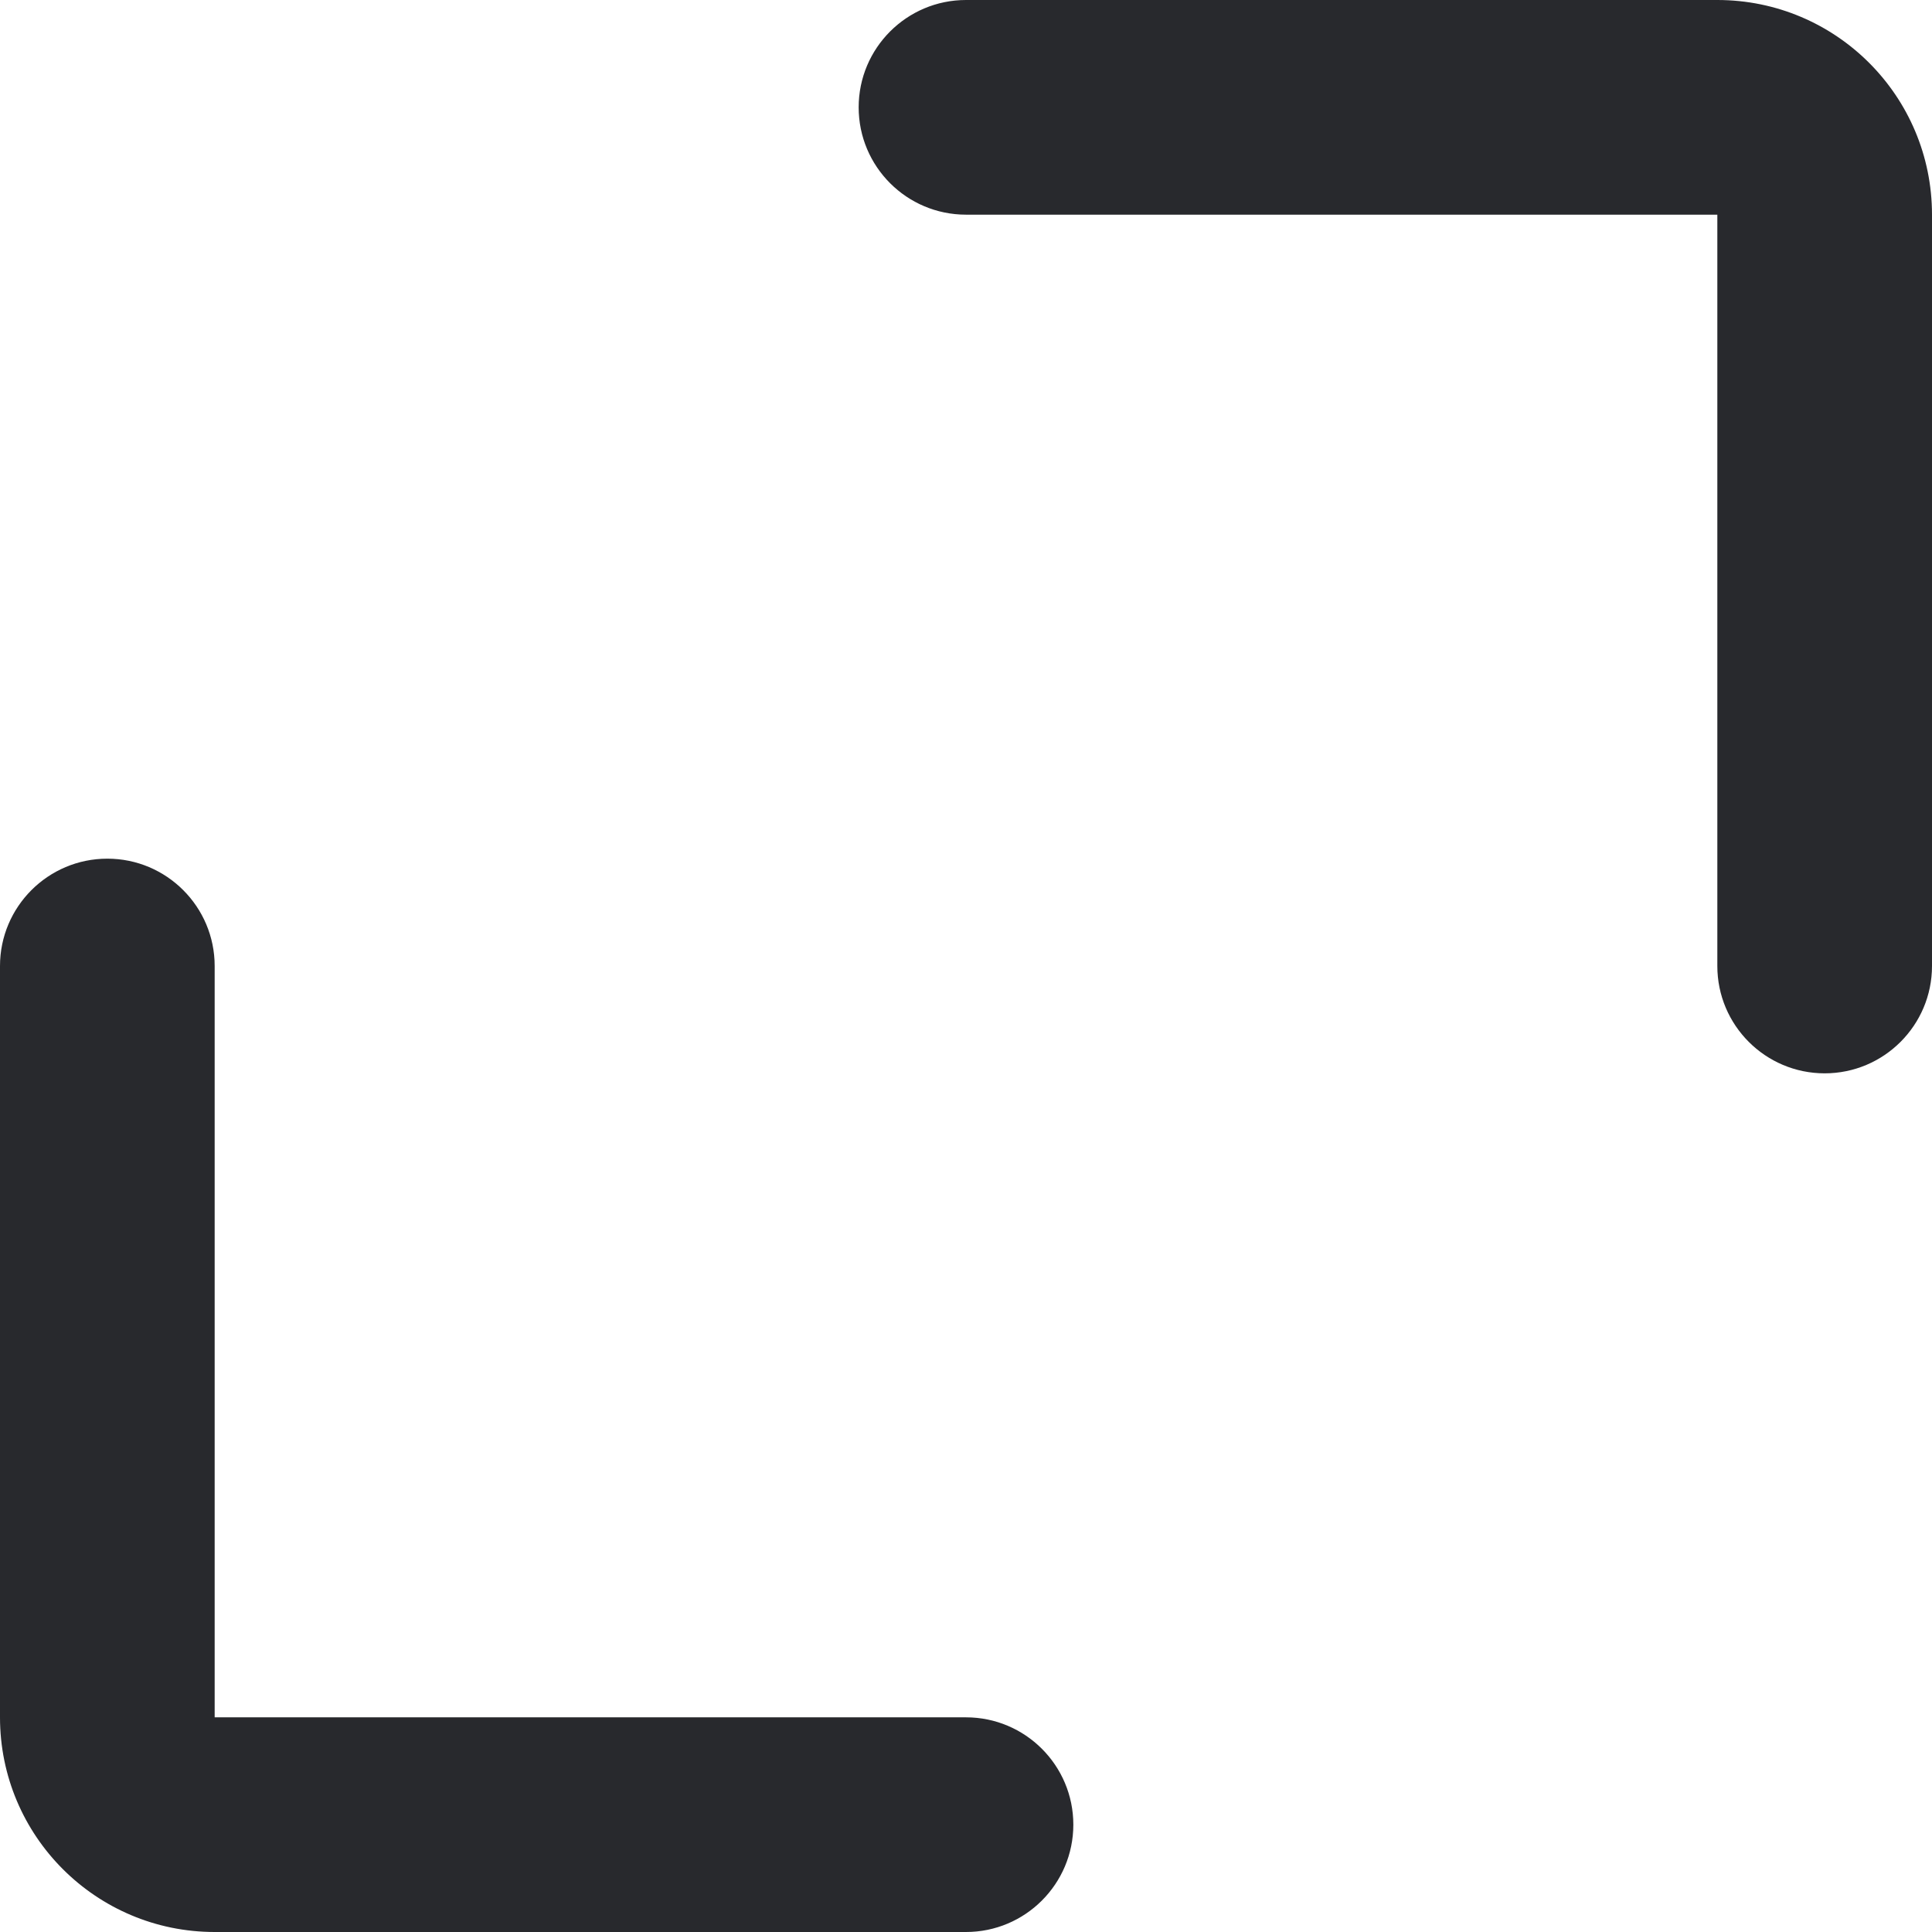 <svg width="18" height="18" viewBox="0 0 18 18" fill="none" xmlns="http://www.w3.org/2000/svg">
<path fill-rule="evenodd" clip-rule="evenodd" d="M8 1C8 0.448 8.448 0 9 0H16C17.105 0 18 0.895 18 2V9C18 9.552 17.552 10 17 10C16.448 10 16 9.552 16 9V2H9C8.448 2 8 1.552 8 1ZM1 8C1.552 8 2 8.448 2 9V16H9C9.552 16 10 16.448 10 17C10 17.552 9.552 18 9 18H2C0.895 18 0 17.105 0 16V9C0 8.448 0.448 8 1 8Z" fill="#28292D"/>
</svg>
